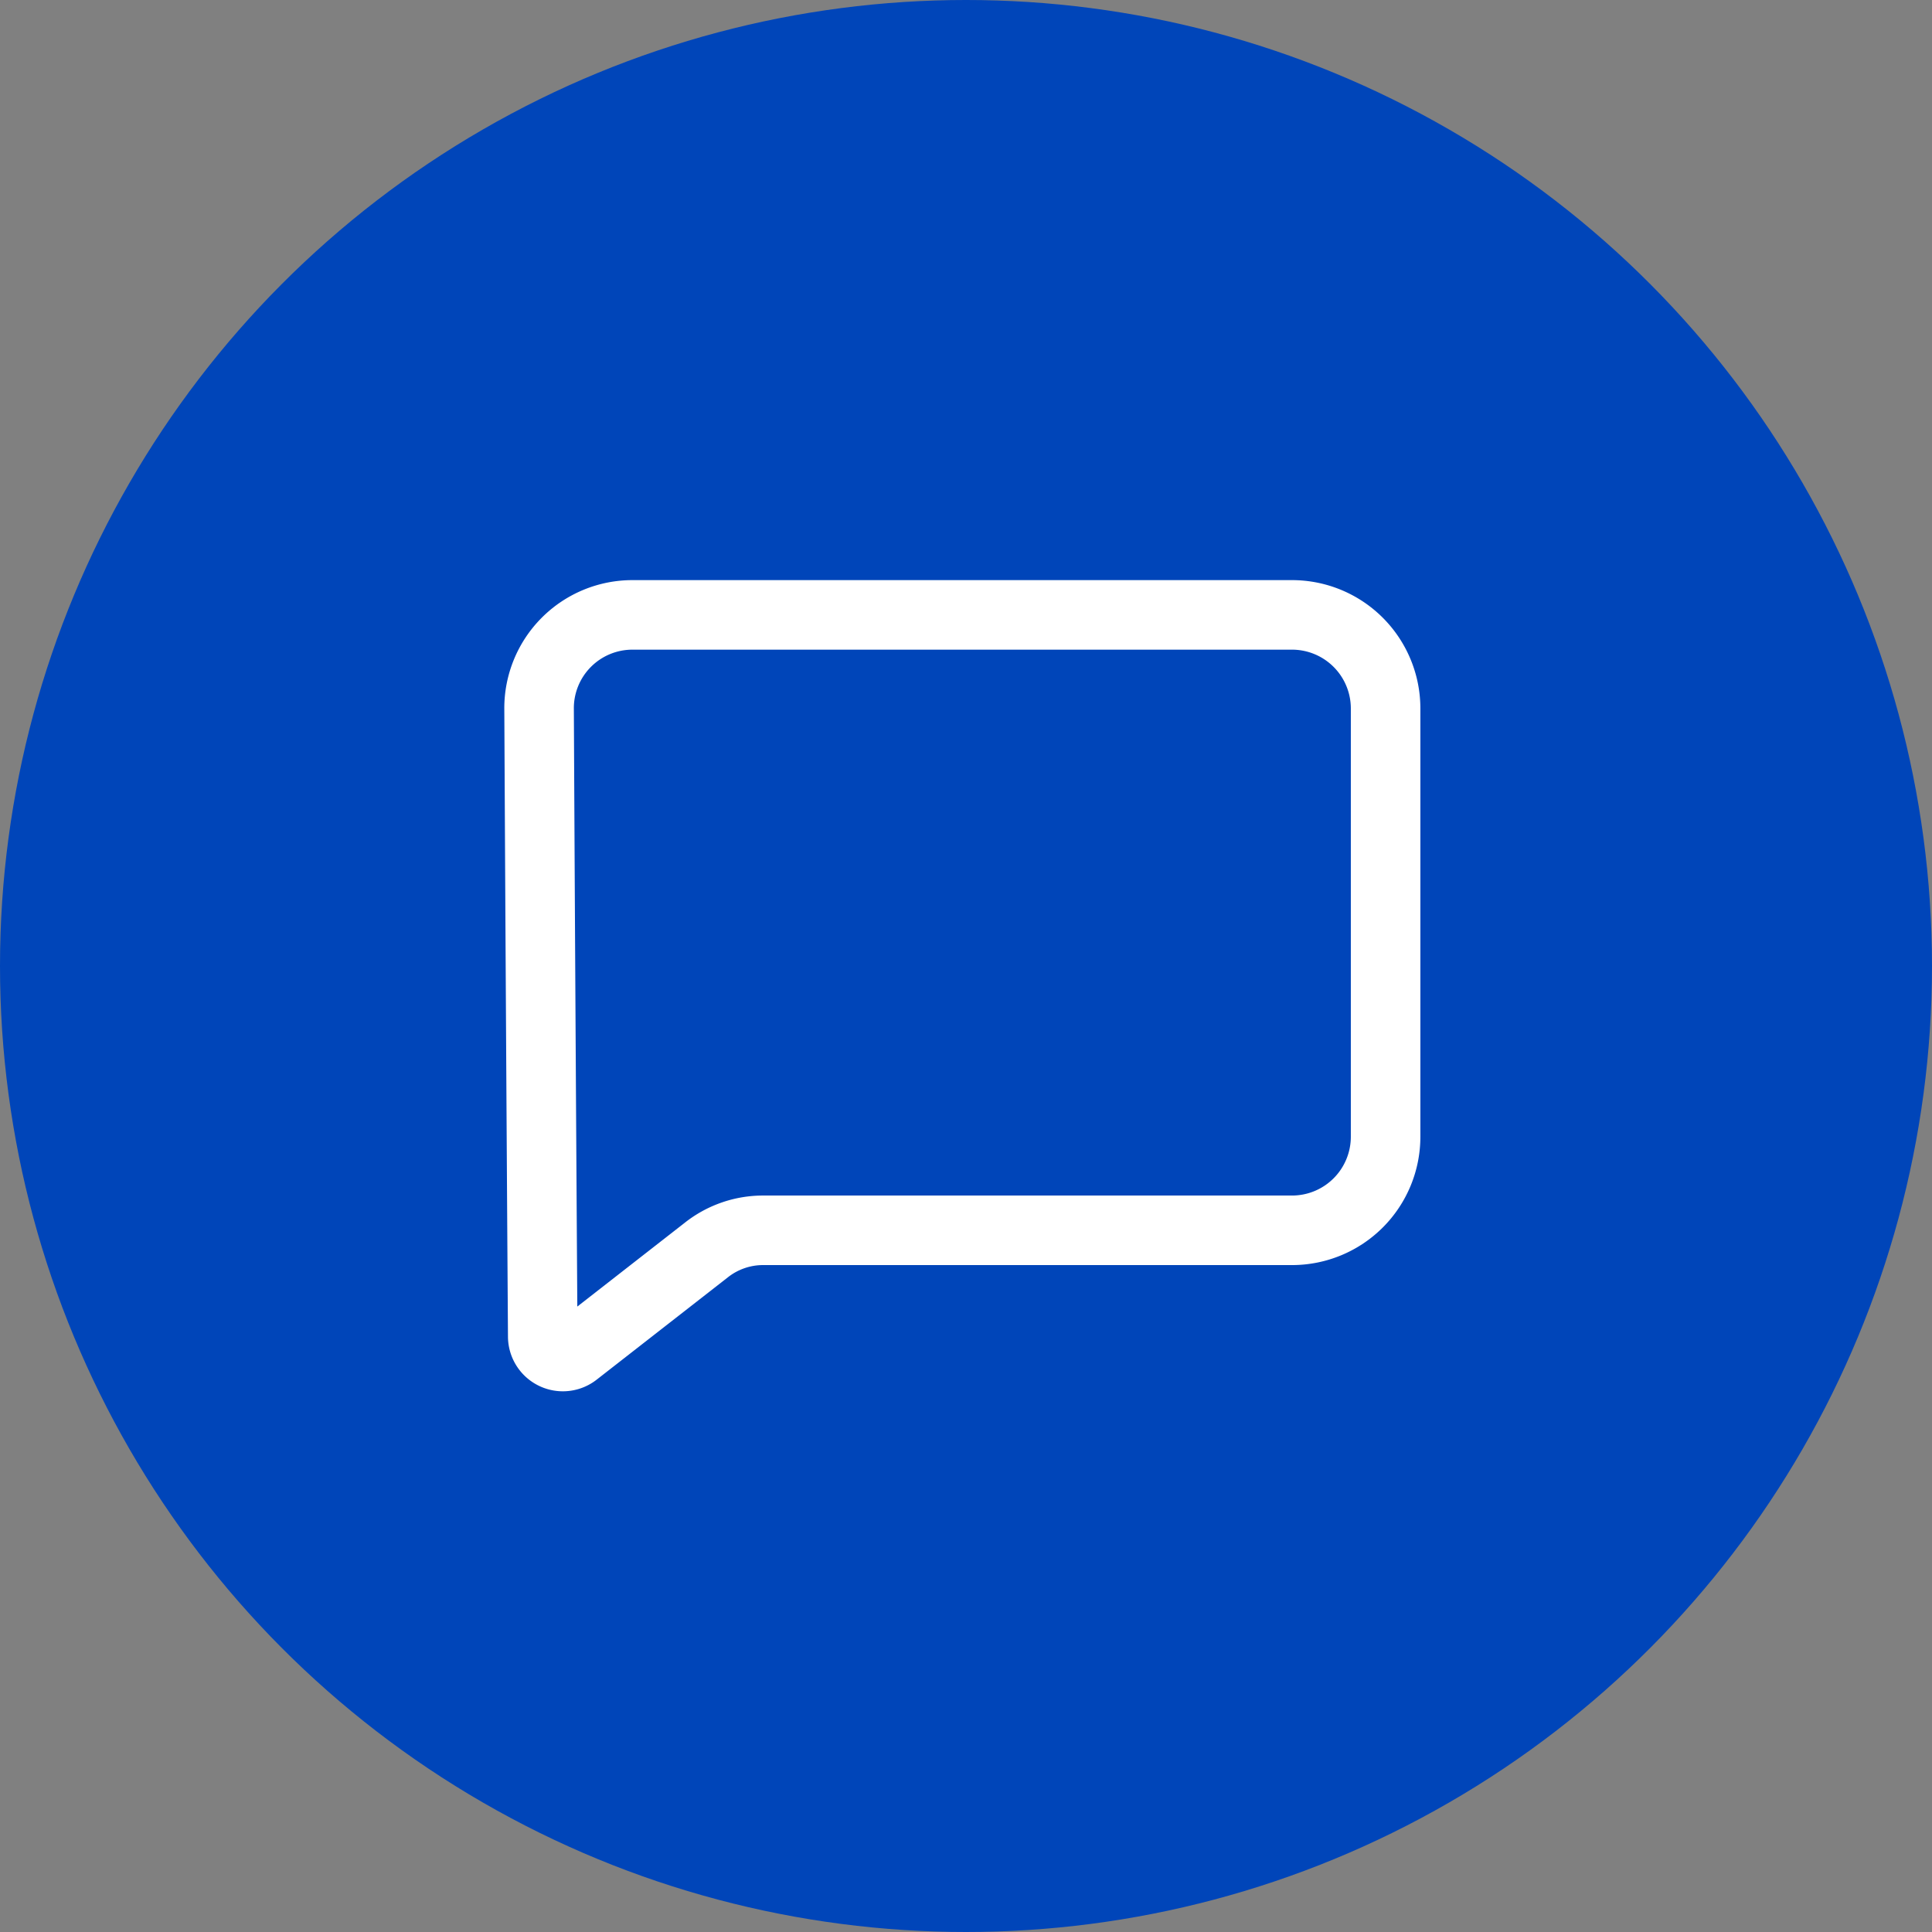 <svg xmlns="http://www.w3.org/2000/svg" viewBox="0 0 73.9 73.9"><rect x="0" y="0" width="73.9" height="73.9" fill="#808080" stroke="none"/><defs><style>.cls-1{fill:#0045b9;}.cls-2{fill:none;stroke:#fff;stroke-miterlimit:10;stroke-width:2.66px;}</style></defs><g id="Capa_2" data-name="Capa 2"><g id="Capa_1-2" data-name="Capa 1"><circle class="cls-1" cx="36.95" cy="36.95" r="36.95"/><path class="cls-2" d="M49.43,47.06H29.21a3.5,3.5,0,0,0-2.2.76l-5,3.9a.77.77,0,0,1-1.25-.6q-.08-12-.14-24a3.57,3.57,0,0,1,3.58-3.6H49.43A3.58,3.58,0,0,1,53,27.09V43.47A3.58,3.58,0,0,1,49.43,47.06Z"/></g></g></svg>
